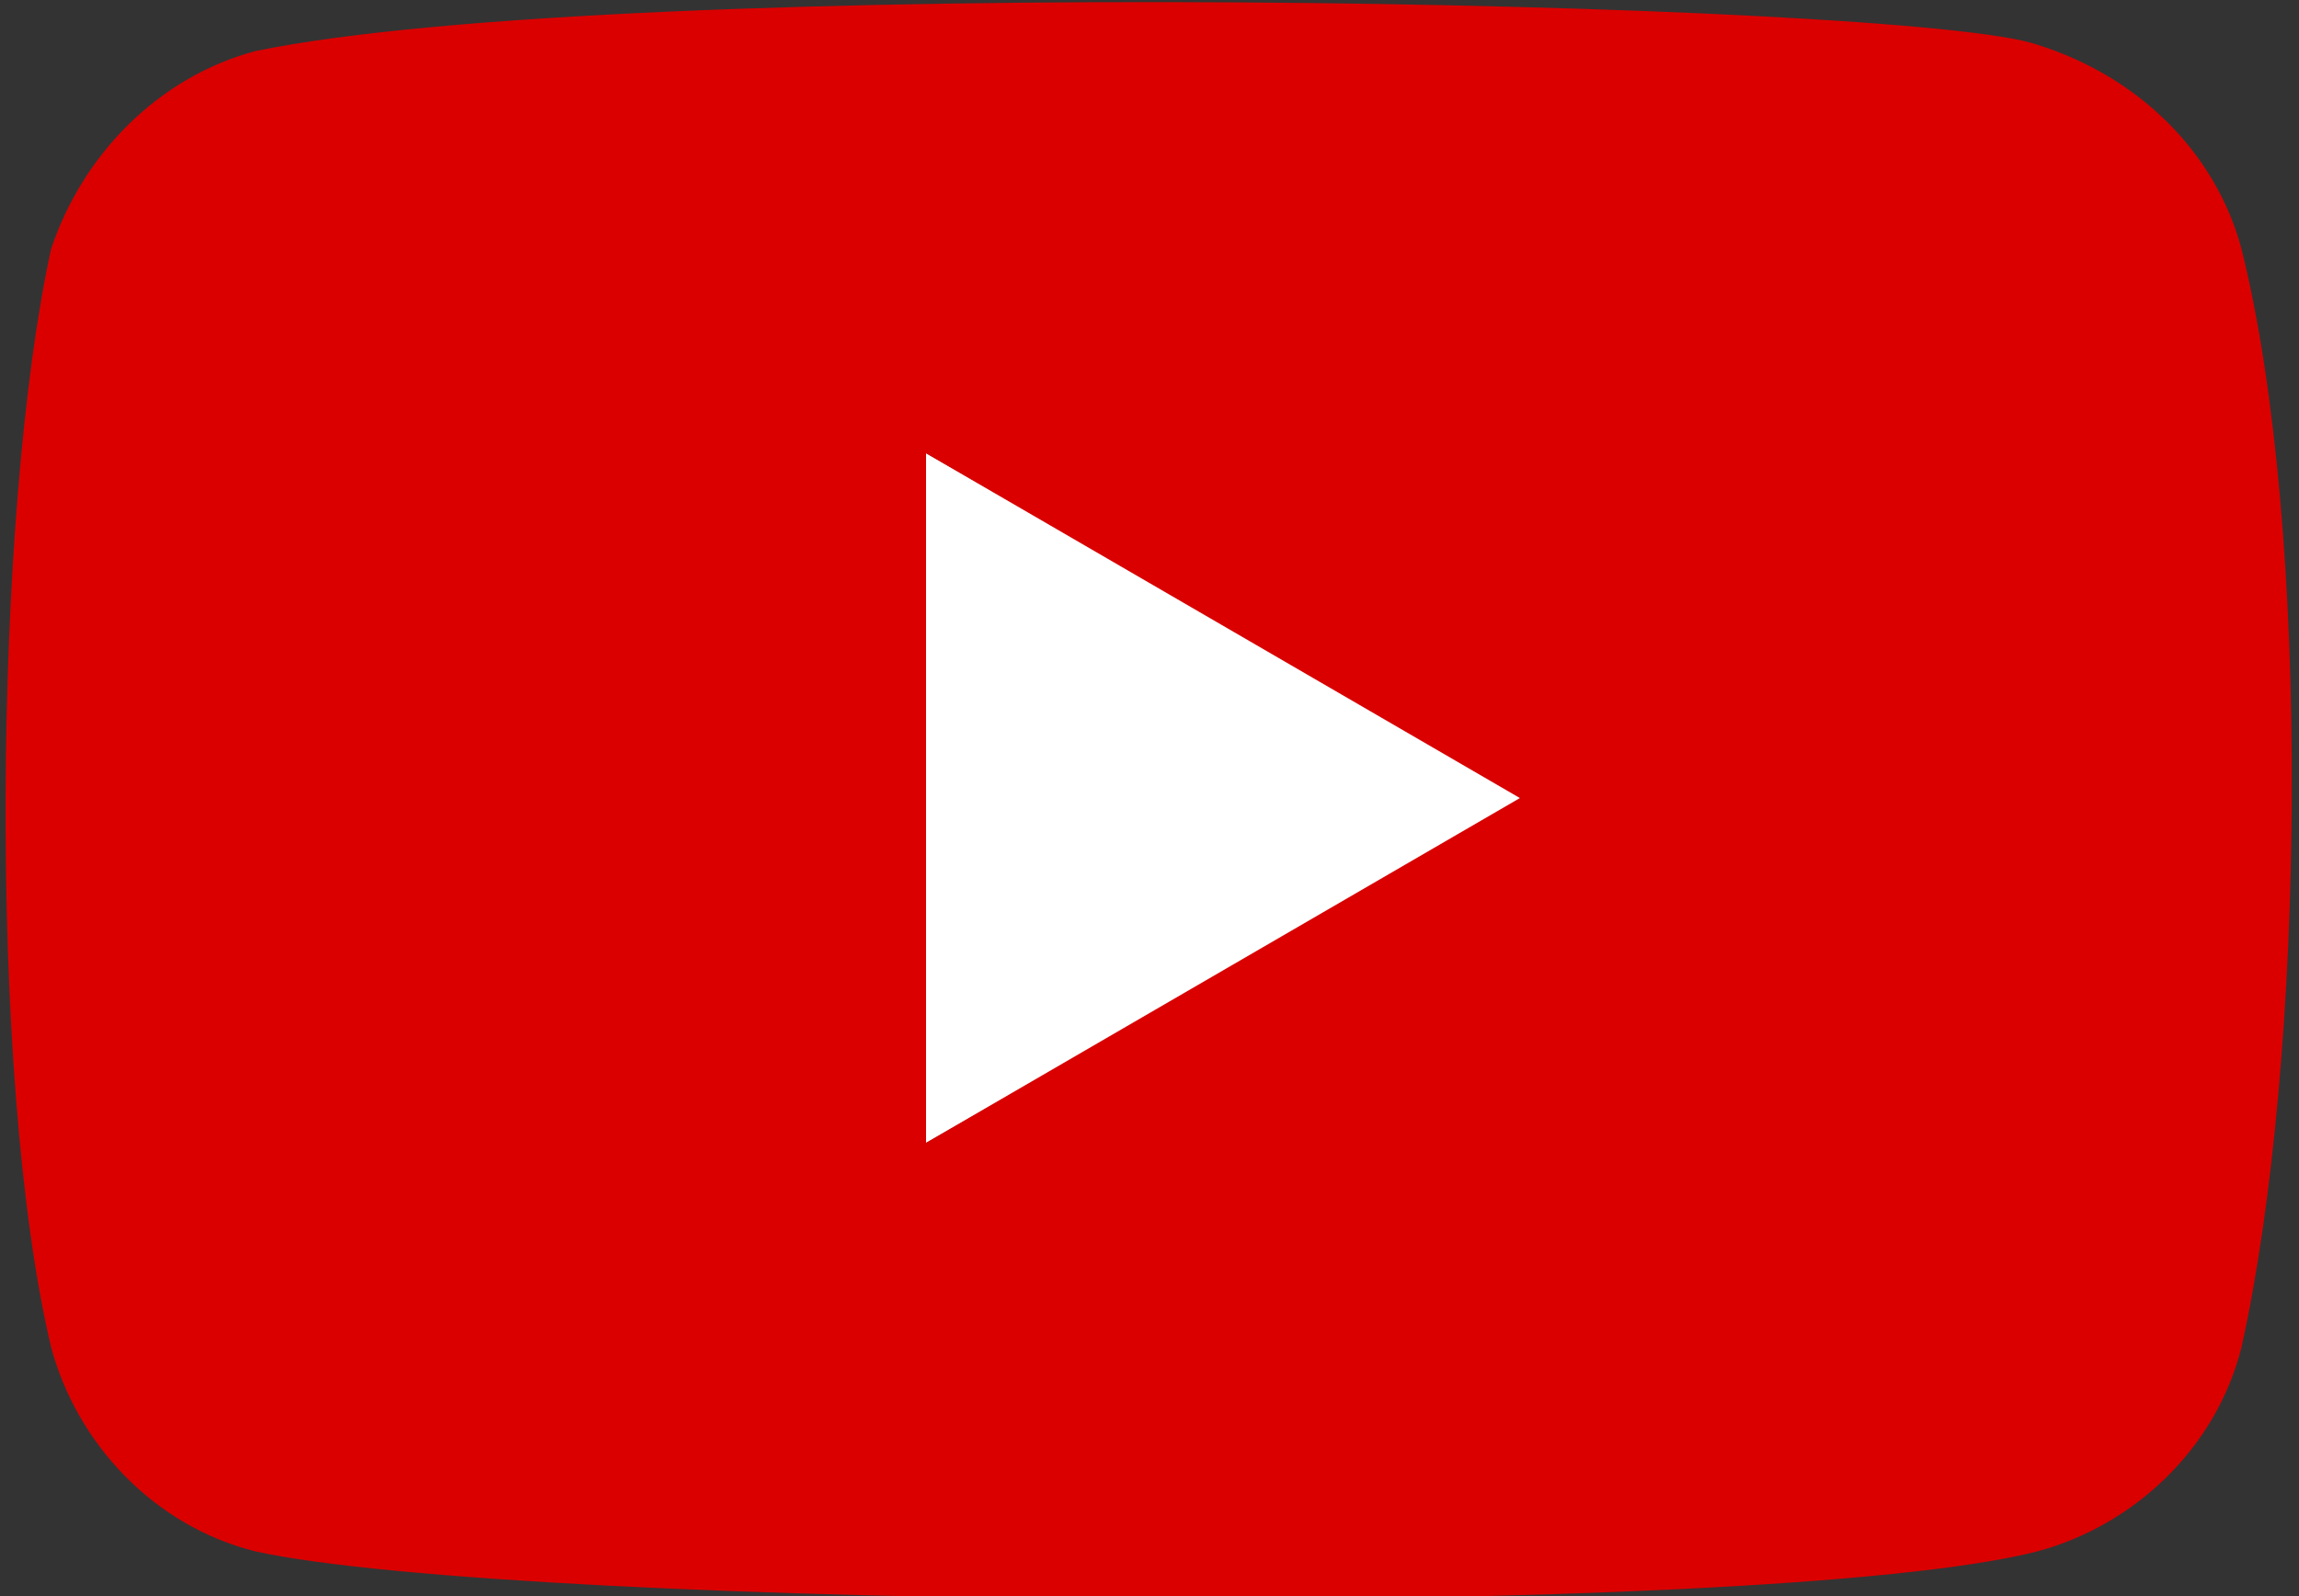<?xml version="1.0" encoding="utf-8"?>
<!-- Generator: Adobe Illustrator 26.5.0, SVG Export Plug-In . SVG Version: 6.00 Build 0)  -->
<svg version="1.1" id="a" xmlns="http://www.w3.org/2000/svg" xmlns:xlink="http://www.w3.org/1999/xlink" x="0px" y="0px"
	 viewBox="0 0 36 25" style="enable-background:new 0 0 36 25;" xml:space="preserve">
<rect x="0" y="0" width="36" height="25" fill="#333333" stroke="none"/>
<style type="text/css">
	.st0{fill:#FFFFFF;}
	.st1{fill:#DA0000;}
</style>
<g>
	<polygon class="st0" points="14.5,17.9 14.5,17.9 23.9,12.5 14.5,7.1 	"/>
	<polygon class="st0" points="14.5,17.9 14.5,17.9 23.9,12.5 14.5,7.1 	"/>
	<path class="st1" d="M35.1,3.9L35.1,3.9c-0.4-1.5-1.6-2.7-3.2-3.2C29.9,0,9.8-0.4,4,0.8C2.5,1.2,1.3,2.4,0.8,3.9
		c-0.9,4.1-1,13,0,17.2c0.4,1.5,1.6,2.8,3.2,3.2c4.1,0.9,23.6,1.1,27.9,0c1.5-0.4,2.8-1.6,3.2-3.2C36.1,16.6,36.2,8.3,35.1,3.9z
		 M14.5,17.9L14.5,17.9V7.1l9.3,5.4L14.5,17.9z"/>
</g>
</svg>
